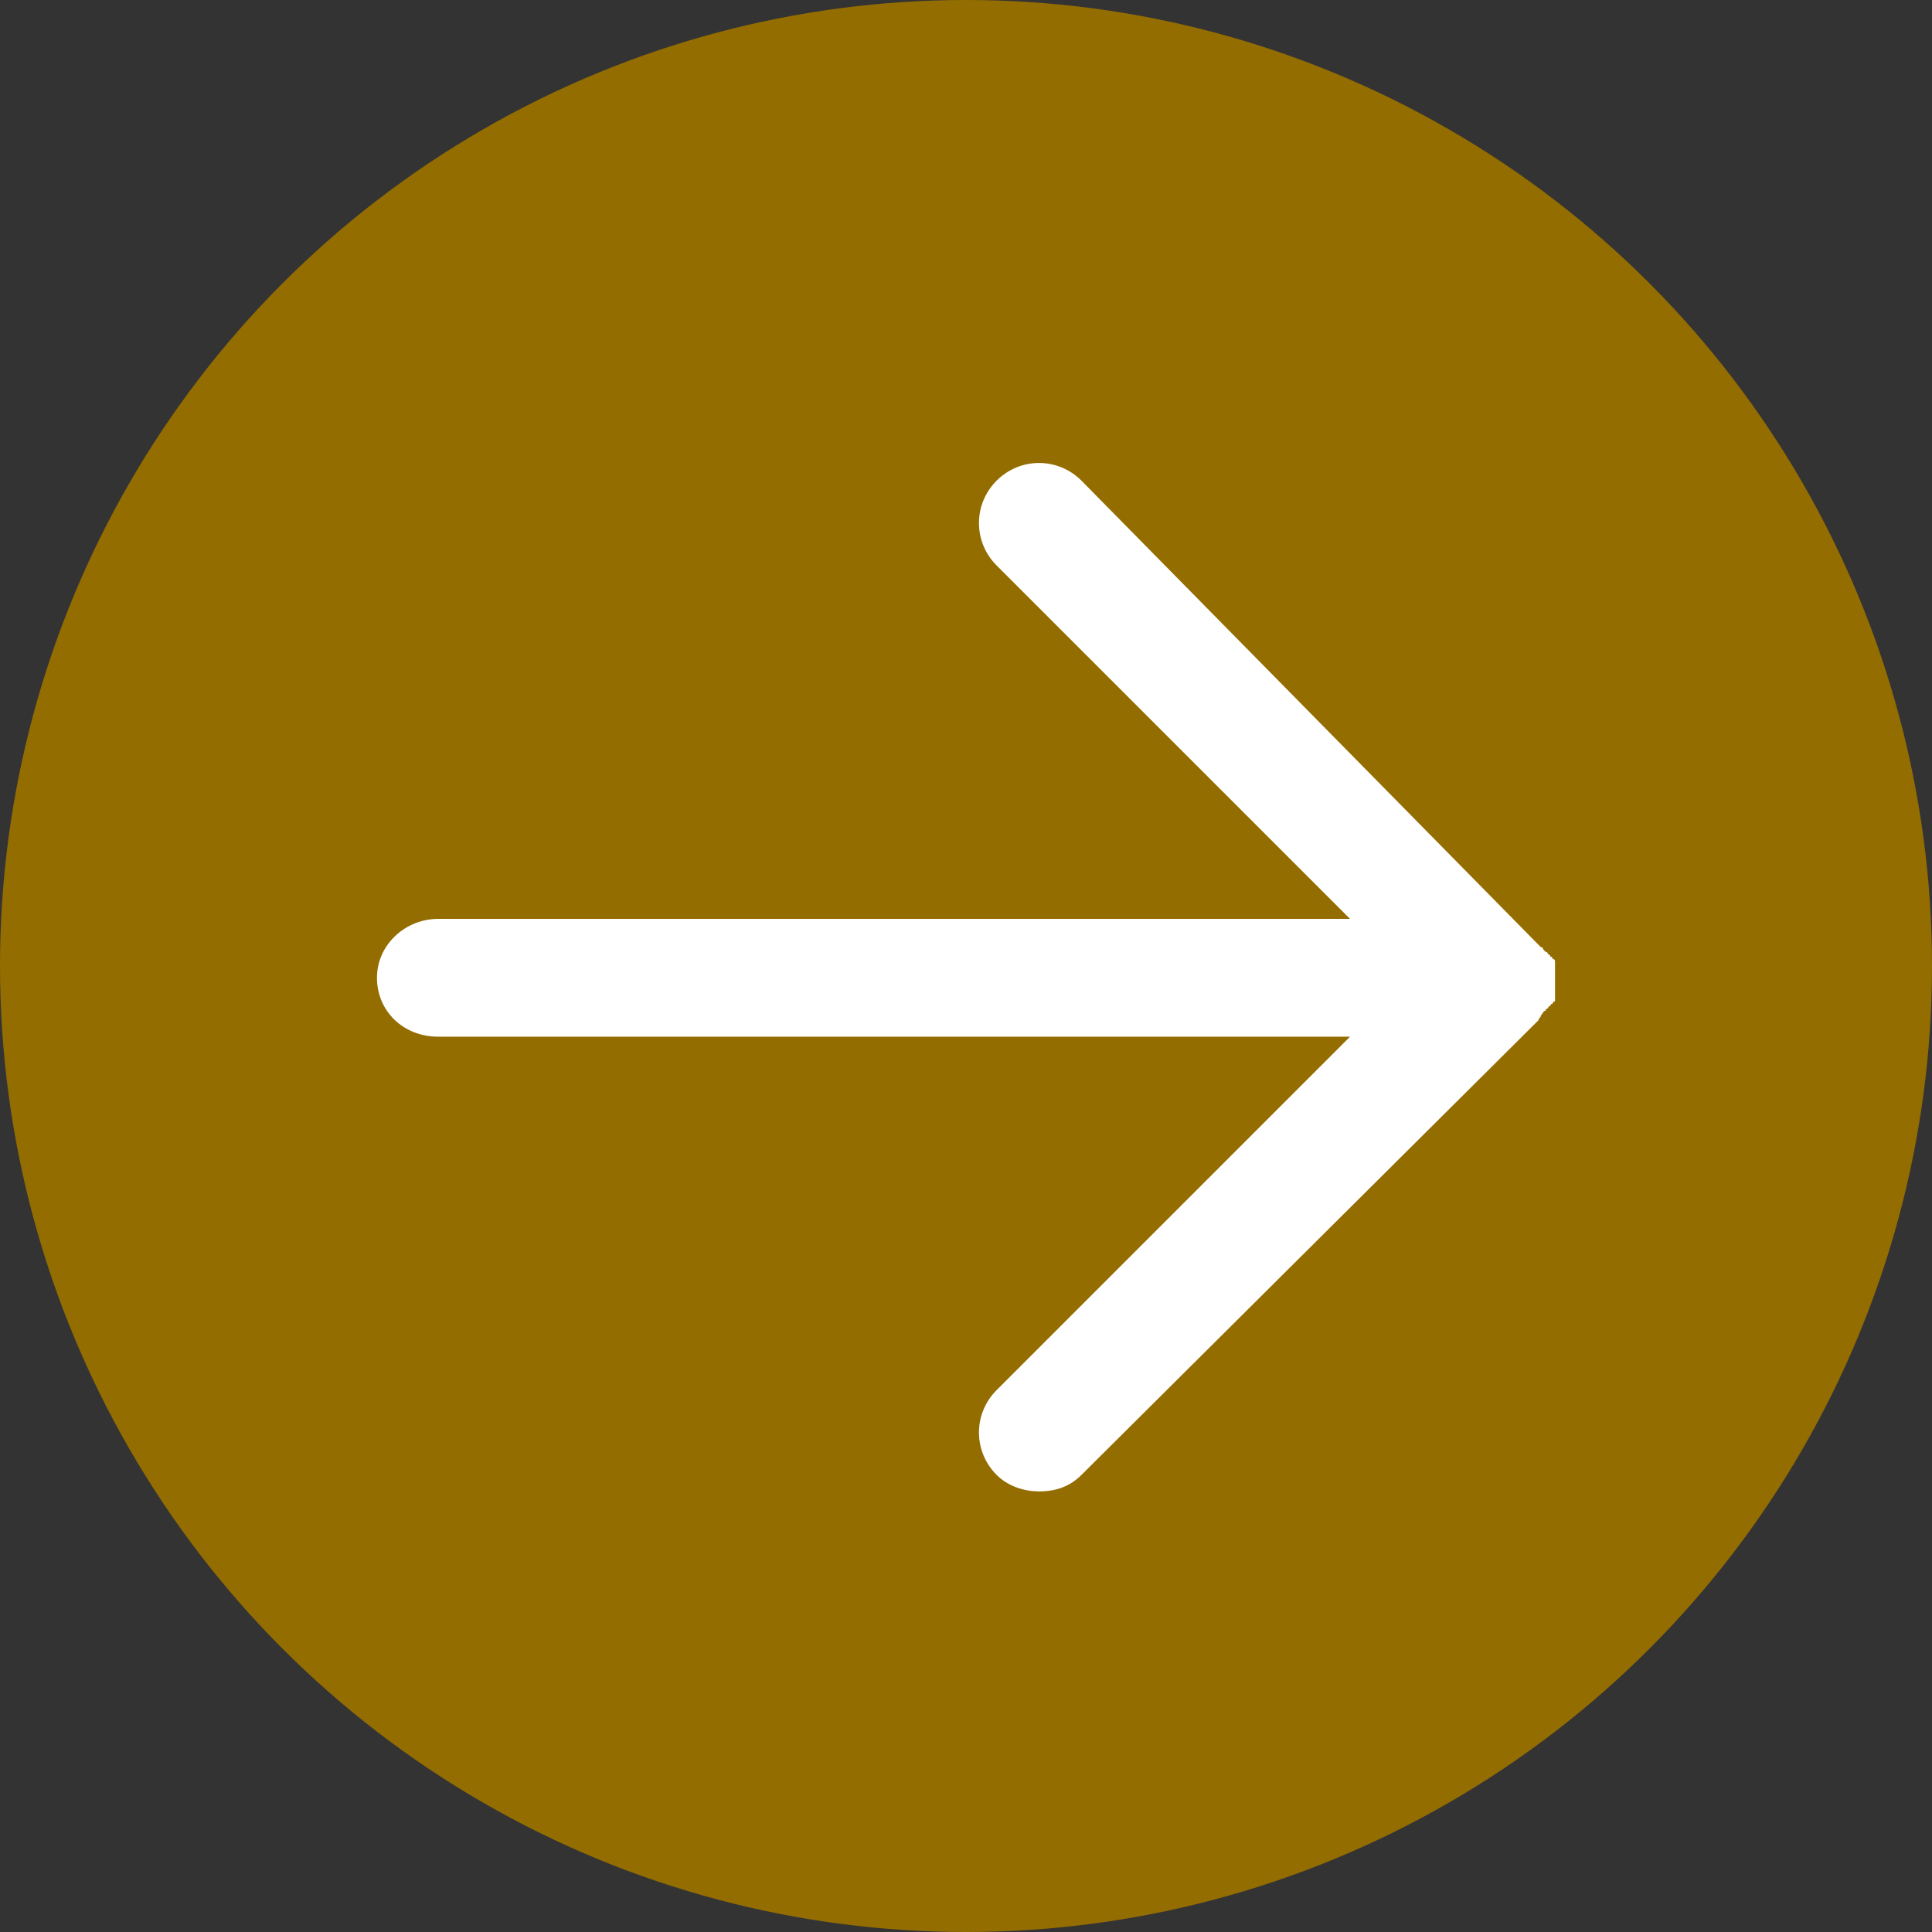 <?xml version="1.0" encoding="UTF-8"?> <!-- Generator: Adobe Illustrator 23.0.1, SVG Export Plug-In . SVG Version: 6.00 Build 0) --> <svg xmlns="http://www.w3.org/2000/svg" xmlns:xlink="http://www.w3.org/1999/xlink" id="Layer_1" x="0px" y="0px" viewBox="0 0 82 82" style="enable-background:new 0 0 82 82;" xml:space="preserve"><rect x="0" y="0" width="82" height="82" fill="#333333" stroke="none"/> <style type="text/css"> .st0{fill:#946D00;} .st1{clip-path:url(#SVGID_2_);} .st2{fill:#FFFFFF;} </style> <circle class="st0" cx="41" cy="41" r="41"></circle> <g> <g> <g> <defs> <rect id="SVGID_1_" x="13" y="17" width="56" height="49"></rect> </defs> <clipPath id="SVGID_2_"> <use xlink:href="#SVGID_1_" style="overflow:visible;"></use> </clipPath> <g class="st1"> <path class="st2" d="M65.4,43.1C65.4,43.1,65.5,43.1,65.4,43.1c0.1-0.1,0.1-0.2,0.2-0.2c0,0,0-0.1,0.1-0.1c0,0,0-0.1,0.1-0.1 c0,0,0-0.1,0.1-0.1c0,0,0-0.1,0.1-0.1v-0.1v-0.1v-0.1v-0.1V42v-0.1c0-0.2,0-0.3,0-0.5v-0.1v-0.1v-0.1V41v-0.1v-0.1 c0,0,0-0.1-0.1-0.1c0,0,0-0.1-0.1-0.1c0,0,0-0.1-0.1-0.1c0,0,0-0.1-0.1-0.1l-0.1-0.1c0,0,0-0.1-0.1-0.1 c-0.1-0.1-0.1-0.1-0.2-0.2L45.9,20.4c-1-1-2.6-1-3.6,0s-1,2.6,0,3.6l15,15H18.6c-1.4,0-2.6,1.1-2.6,2.5s1.1,2.5,2.6,2.5h38.7 l-15,15c-1,1-1,2.6,0,3.6c0.5,0.5,1.2,0.7,1.8,0.7c0.7,0,1.3-0.2,1.8-0.7l19.4-19.3C65.3,43.2,65.4,43.2,65.4,43.1z"></path> </g> </g> </g> </g> </svg> 